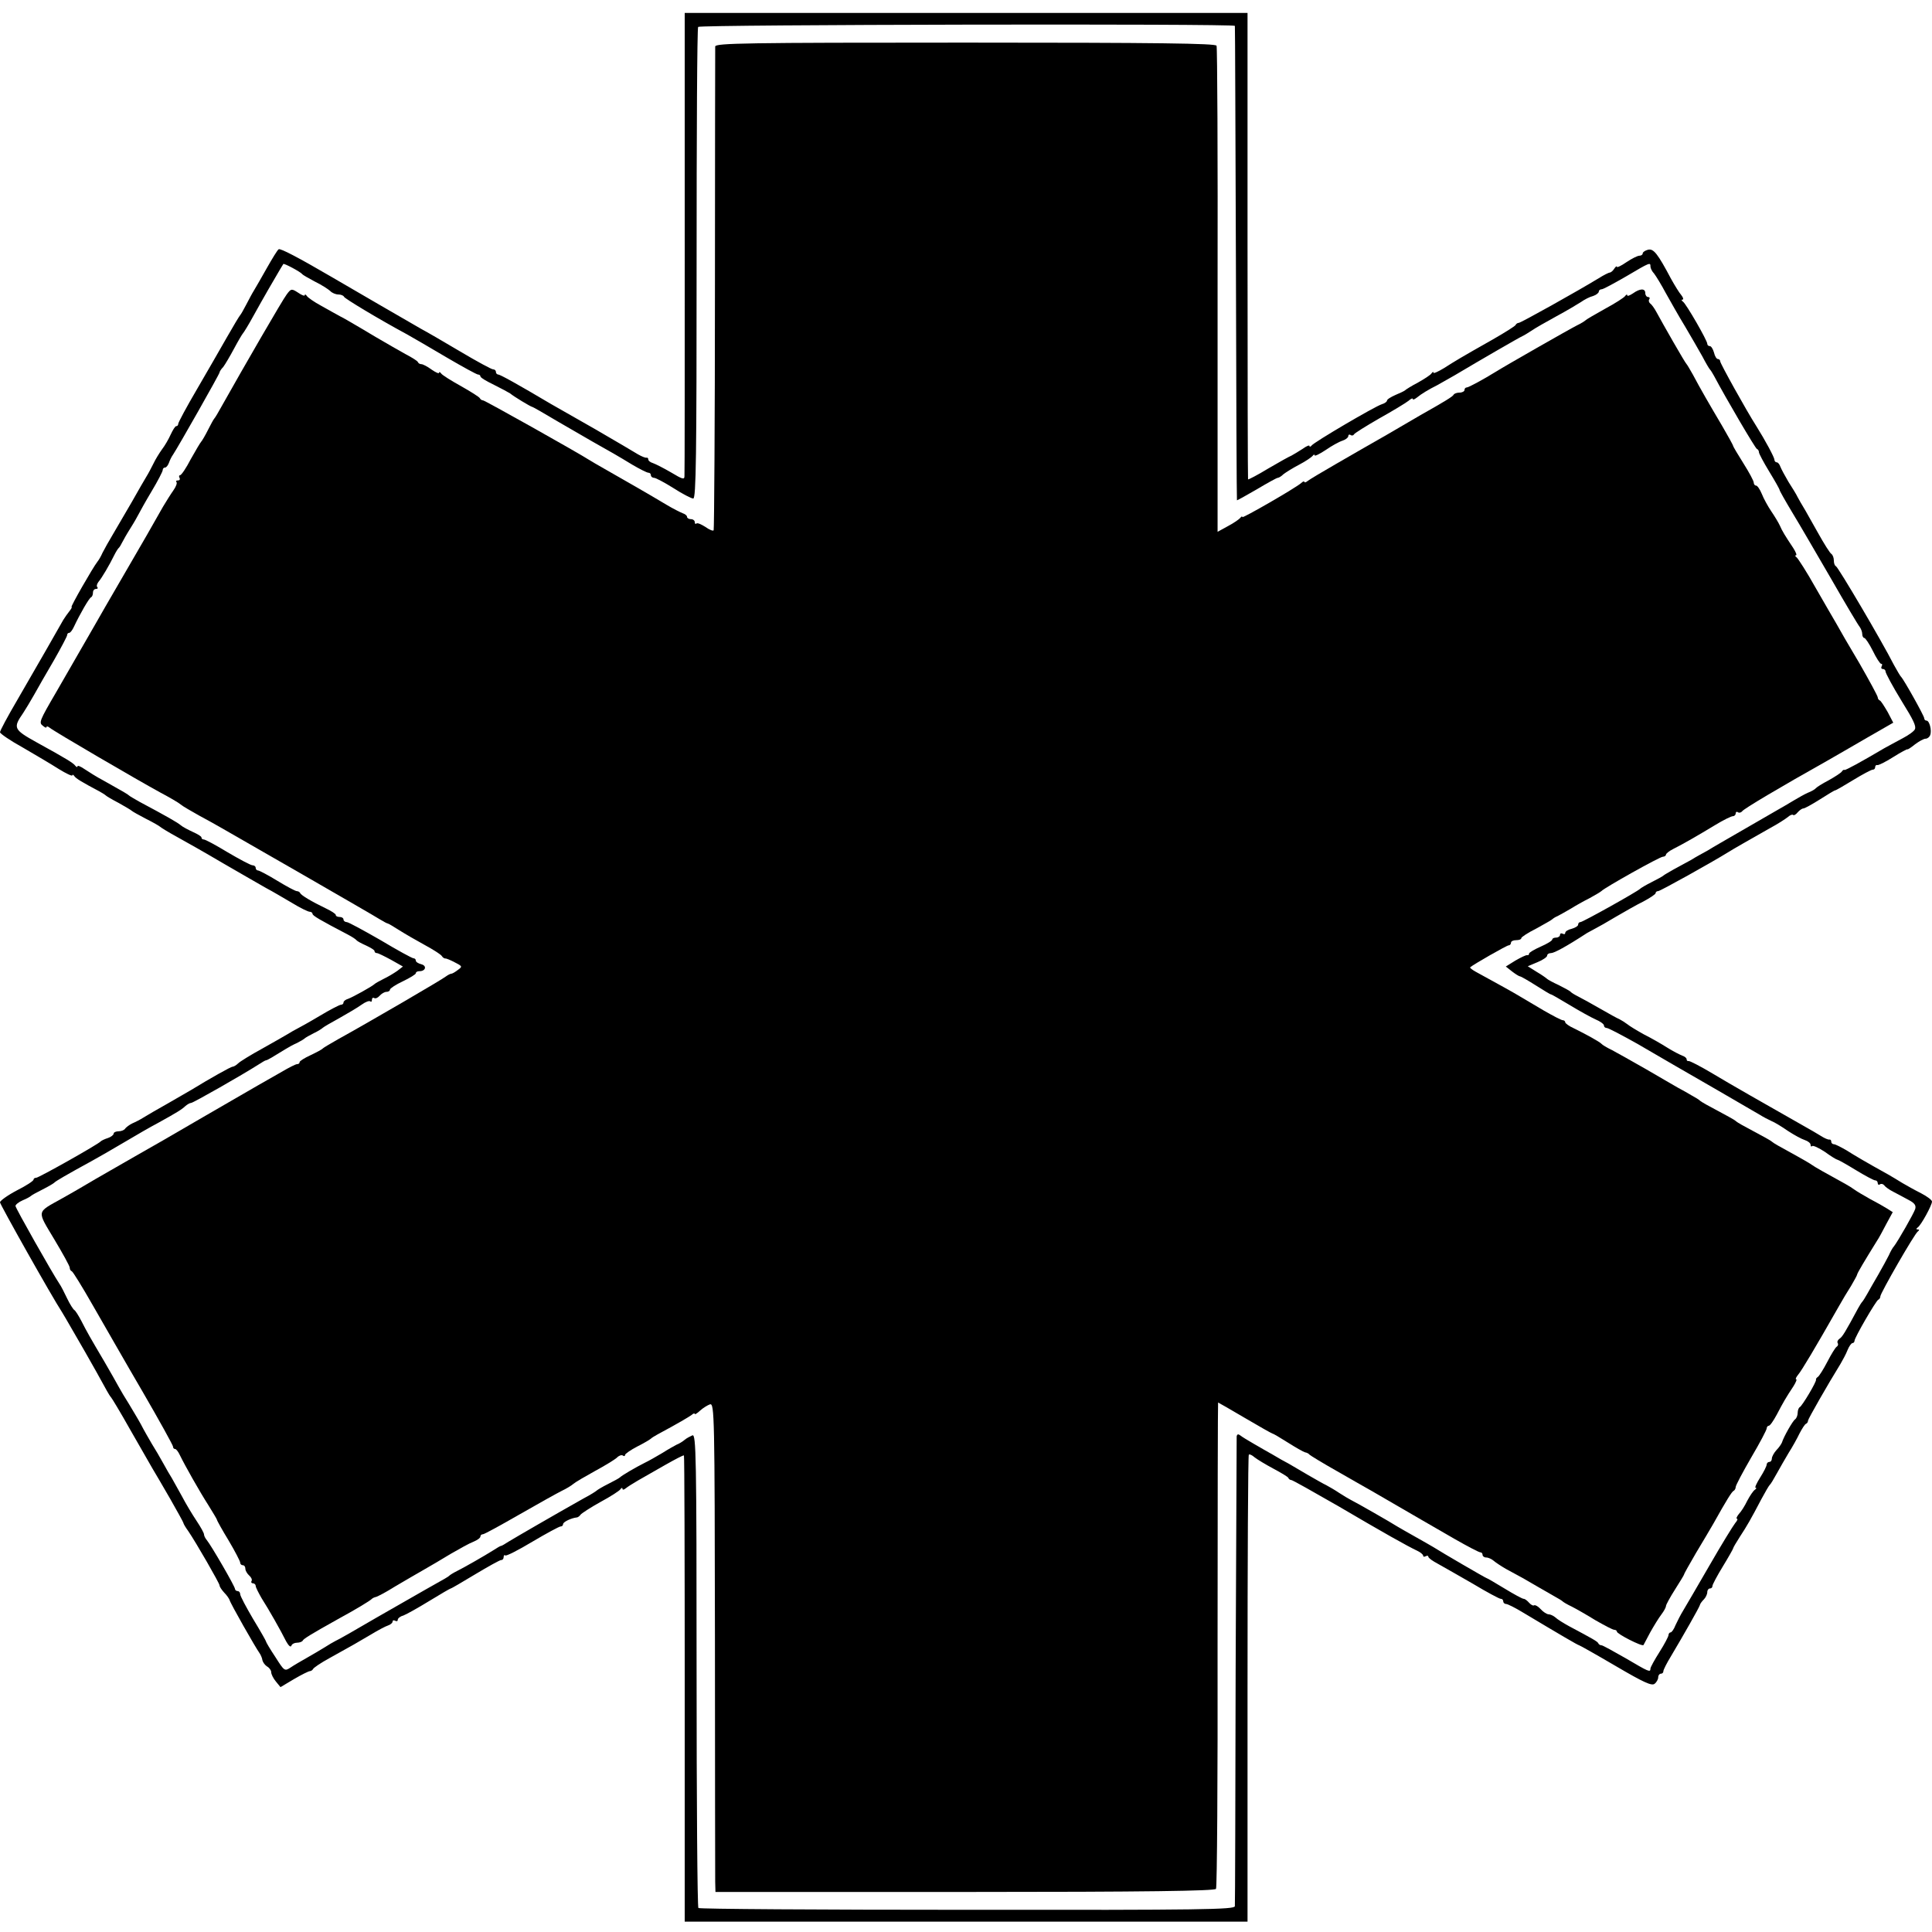 <?xml version="1.0" standalone="no"?>
<!DOCTYPE svg PUBLIC "-//W3C//DTD SVG 20010904//EN"
 "http://www.w3.org/TR/2001/REC-SVG-20010904/DTD/svg10.dtd">
<svg version="1.0" xmlns="http://www.w3.org/2000/svg"
 width="748pt" height="748pt" viewBox="0 0 748 748"
 preserveAspectRatio="xMidYMid meet">
<g transform="translate(0,748) scale(0.1,-0.1)"
fill="#000000" stroke="none">
<path d="M2651 6543 c0 -489 0 -896 -1 -906 0 -15 -7 -13 -52 14 -29 17 -61
33 -70 36 -10 3 -18 9 -18 14 0 5 -3 8 -7 7 -5 -1 -19 5 -33 13 -14 9 -88 52
-165 97 -77 44 -154 88 -172 98 -128 76 -197 114 -204 114 -5 0 -9 5 -9 10 0
6 -5 10 -11 10 -6 0 -63 31 -127 69 -64 38 -133 78 -152 88 -28 16 -289 167
-350 203 -125 73 -194 109 -201 105 -5 -3 -25 -36 -46 -73 -21 -37 -43 -76
-50 -87 -7 -11 -20 -36 -30 -55 -10 -19 -20 -37 -23 -40 -3 -3 -26 -41 -51
-85 -25 -44 -78 -136 -117 -203 -40 -68 -72 -128 -72 -133 0 -5 -3 -9 -8 -9
-4 0 -13 -15 -21 -32 -8 -18 -23 -44 -34 -58 -10 -14 -25 -38 -33 -55 -8 -16
-20 -39 -27 -50 -7 -11 -32 -55 -57 -99 -25 -43 -58 -99 -73 -125 -15 -25 -33
-57 -40 -71 -6 -14 -15 -29 -20 -35 -18 -23 -105 -175 -100 -175 3 0 -1 -7 -8
-16 -7 -9 -18 -24 -24 -34 -16 -29 -105 -184 -178 -310 -37 -63 -67 -119 -67
-125 0 -5 39 -32 88 -59 48 -28 111 -65 139 -83 29 -18 53 -29 53 -25 0 4 4 3
8 -3 6 -9 29 -23 97 -59 11 -6 22 -13 25 -16 3 -3 25 -16 50 -29 25 -14 47
-27 50 -30 3 -3 28 -17 55 -31 28 -14 52 -28 55 -31 3 -3 32 -21 65 -39 33
-18 114 -64 180 -103 66 -38 140 -81 165 -95 25 -13 70 -40 101 -58 31 -19 62
-34 68 -34 6 0 11 -4 11 -8 0 -7 27 -23 138 -81 15 -8 29 -17 32 -21 3 -4 20
-13 38 -21 17 -8 32 -17 32 -21 0 -5 4 -8 9 -8 5 0 29 -12 55 -26 l46 -26 -22
-17 c-13 -9 -36 -23 -53 -31 -16 -8 -32 -17 -35 -20 -9 -9 -85 -51 -102 -57
-10 -3 -18 -9 -18 -14 0 -5 -4 -9 -10 -9 -5 0 -42 -19 -82 -43 -40 -24 -80
-46 -88 -50 -8 -4 -24 -13 -35 -20 -11 -7 -56 -32 -100 -57 -44 -24 -86 -50
-93 -57 -7 -7 -17 -13 -22 -13 -6 0 -85 -44 -160 -90 -8 -5 -49 -28 -90 -52
-41 -23 -84 -48 -95 -55 -11 -7 -30 -17 -42 -22 -11 -5 -24 -15 -28 -20 -3 -6
-15 -11 -26 -11 -10 0 -19 -4 -19 -9 0 -5 -10 -13 -22 -17 -13 -4 -25 -10 -28
-13 -9 -11 -240 -141 -250 -141 -6 0 -10 -3 -10 -7 0 -5 -29 -24 -65 -42 -36
-19 -65 -40 -65 -46 0 -8 200 -364 240 -425 5 -8 22 -37 38 -65 16 -27 39 -68
52 -90 23 -40 64 -113 84 -150 6 -11 13 -22 16 -25 3 -3 37 -59 74 -125 38
-66 76 -133 86 -150 10 -16 41 -70 69 -118 28 -49 51 -91 51 -93 0 -3 8 -17
19 -32 30 -44 121 -202 121 -210 0 -5 8 -17 18 -28 10 -10 19 -23 21 -29 3
-13 101 -185 115 -204 5 -7 11 -20 12 -29 2 -8 10 -19 18 -24 9 -5 16 -15 16
-22 0 -8 8 -24 18 -36 l18 -22 52 31 c29 17 57 31 62 31 4 0 10 4 12 8 2 5 30
24 63 42 92 51 106 59 160 91 28 17 58 33 68 36 9 3 17 10 17 15 0 5 5 6 10 3
6 -3 10 -2 10 4 0 5 9 13 21 16 11 4 56 29 100 56 44 27 82 49 84 49 3 0 45
25 95 55 50 30 95 55 100 55 6 0 10 5 10 12 0 6 3 9 6 6 3 -4 50 20 105 53 54
32 104 59 109 59 6 0 10 4 10 9 0 9 33 24 53 26 4 0 11 5 15 11 4 5 39 28 77
49 39 21 73 43 77 49 4 6 8 7 8 2 0 -5 6 -4 13 2 6 5 28 19 47 30 19 11 67 38
105 60 39 22 71 39 73 37 2 -1 3 -408 3 -904 l0 -901 1090 0 1089 0 0 902 c0
495 2 903 5 906 3 3 13 -2 22 -10 10 -8 43 -28 73 -44 30 -16 57 -32 58 -36 2
-5 7 -8 11 -8 5 0 86 -46 182 -101 177 -104 266 -154 306 -173 13 -6 23 -15
23 -19 0 -5 5 -5 10 -2 6 3 10 2 10 -2 0 -5 17 -17 38 -28 20 -11 81 -46 135
-77 53 -32 102 -58 107 -58 6 0 10 -4 10 -10 0 -5 5 -10 11 -10 6 0 36 -15 67
-34 142 -85 212 -126 216 -126 2 0 66 -36 141 -80 109 -64 140 -78 151 -69 8
6 14 18 14 25 0 8 5 14 10 14 6 0 10 4 10 10 0 5 13 31 29 57 50 84 109 188
112 198 1 6 9 16 16 23 7 7 13 20 13 28 0 8 5 14 10 14 6 0 10 4 10 10 0 5 18
39 40 75 22 36 40 68 40 70 0 3 12 23 26 45 27 41 42 67 84 147 14 26 28 50
31 53 4 3 16 23 28 45 12 22 33 58 46 80 14 22 33 56 42 75 10 19 21 37 26 38
4 2 7 7 7 12 0 6 76 139 126 220 8 14 21 37 27 53 6 15 15 27 19 27 4 0 8 4 8
9 0 12 83 155 92 159 5 2 8 8 8 13 0 12 132 242 145 251 6 5 7 8 0 8 -7 0 -7
3 0 8 13 9 55 86 55 100 0 6 -19 20 -42 32 -24 12 -56 30 -73 40 -16 10 -41
25 -55 33 -83 46 -129 73 -162 94 -21 12 -42 23 -48 23 -5 0 -10 4 -10 10 0 5
-3 9 -7 8 -5 -1 -19 5 -33 14 -14 9 -44 26 -67 39 -160 91 -280 159 -353 203
-47 28 -88 49 -92 48 -5 -1 -8 2 -8 7 0 5 -8 11 -17 14 -10 4 -36 17 -58 31
-22 14 -62 37 -90 51 -27 15 -57 33 -65 40 -8 6 -22 15 -30 19 -8 3 -42 22
-75 41 -33 19 -71 40 -85 47 -14 7 -27 15 -30 19 -3 3 -23 14 -45 25 -22 10
-42 21 -45 24 -3 3 -21 16 -40 27 l-35 22 38 16 c20 8 37 20 37 25 0 6 7 10
15 10 12 0 57 24 140 78 11 6 27 15 35 19 8 4 42 23 75 43 33 19 81 47 108 60
26 14 47 28 47 32 0 5 5 8 10 8 8 0 209 112 270 150 17 11 91 53 165 95 28 15
57 34 66 41 9 8 18 12 21 9 3 -3 11 1 18 10 7 8 17 15 22 15 5 0 34 16 64 35
30 19 56 35 59 35 3 0 34 18 70 40 36 22 70 40 75 40 6 0 10 4 10 10 0 5 3 9
8 8 4 -2 32 12 62 31 30 19 55 32 55 30 0 -2 13 6 29 19 16 12 34 22 41 22 7
0 15 6 18 14 7 18 -3 56 -14 56 -5 0 -9 4 -9 9 0 9 -80 152 -90 161 -3 3 -15
23 -27 45 -49 96 -216 379 -225 383 -5 2 -8 12 -8 22 0 10 -4 21 -9 25 -6 3
-29 40 -53 83 -24 42 -48 86 -55 97 -7 11 -17 29 -23 40 -5 11 -22 38 -36 60
-13 22 -27 48 -31 58 -3 9 -9 17 -14 17 -5 0 -9 5 -9 10 0 9 -36 76 -70 130
-39 61 -140 243 -140 251 0 5 -4 9 -9 9 -5 0 -12 11 -15 25 -4 14 -11 25 -16
25 -6 0 -10 4 -10 9 0 13 -82 155 -94 163 -6 4 -7 8 -2 8 5 0 3 8 -5 18 -8 9
-25 37 -39 62 -52 98 -68 119 -90 113 -11 -3 -20 -9 -20 -14 0 -5 -6 -9 -13
-9 -7 0 -29 -11 -50 -25 -20 -14 -37 -22 -37 -18 0 4 -5 1 -10 -7 -5 -8 -13
-15 -17 -15 -4 0 -24 -10 -43 -22 -82 -50 -302 -173 -310 -173 -5 0 -10 -4
-12 -8 -1 -4 -41 -29 -88 -56 -129 -73 -145 -83 -189 -111 -23 -14 -41 -22
-41 -18 0 5 -4 3 -8 -3 -4 -6 -27 -21 -52 -35 -25 -13 -47 -27 -50 -30 -3 -3
-20 -11 -37 -18 -18 -8 -33 -17 -33 -22 0 -4 -9 -11 -20 -14 -28 -9 -263 -147
-272 -160 -4 -5 -8 -6 -8 -2 0 5 -12 0 -27 -11 -16 -10 -35 -22 -43 -26 -8 -3
-49 -26 -90 -50 -41 -25 -76 -43 -78 -42 -1 2 -2 409 -2 904 l0 902 -1090 0
-1089 0 0 -887z m2130 837 c1 -3 2 -417 4 -920 1 -503 3 -916 4 -917 0 -1 35
18 76 42 42 25 78 45 82 45 4 0 14 6 22 14 9 7 36 24 61 37 25 13 48 29 52 34
4 6 8 6 8 2 0 -4 19 5 43 21 23 16 52 32 65 36 12 4 22 12 22 17 0 6 4 8 9 5
5 -4 11 -2 13 2 1 4 46 32 98 62 52 29 103 60 113 68 9 8 17 12 17 7 0 -4 7
-1 16 6 17 14 45 31 79 48 11 6 41 23 67 38 99 59 253 148 263 152 5 2 21 12
35 21 14 10 57 34 95 55 39 21 81 46 95 55 14 10 35 21 48 24 12 4 22 12 22
17 0 5 5 9 11 9 6 0 48 23 95 50 93 55 94 55 94 38 0 -6 6 -19 14 -27 7 -9 28
-43 45 -75 18 -32 51 -91 75 -130 23 -39 53 -91 67 -116 13 -25 26 -47 29 -50
3 -3 10 -14 16 -25 46 -87 160 -281 166 -283 5 -2 8 -8 8 -13 0 -5 18 -39 40
-75 22 -36 40 -68 40 -71 0 -3 22 -42 49 -87 27 -44 94 -160 150 -256 55 -96
105 -180 111 -187 5 -7 10 -19 10 -28 0 -8 4 -15 8 -15 4 0 19 -22 33 -50 13
-27 28 -50 32 -50 5 0 5 -4 2 -10 -3 -5 -1 -10 4 -10 6 0 11 -4 11 -9 0 -7 28
-59 63 -116 46 -74 56 -96 51 -108 -2 -7 -24 -23 -47 -35 -23 -12 -55 -30 -72
-39 -88 -52 -150 -86 -154 -84 -2 2 -7 -1 -10 -6 -3 -5 -26 -20 -51 -34 -25
-13 -47 -27 -50 -31 -3 -4 -17 -12 -30 -17 -14 -6 -38 -20 -55 -30 -16 -10
-46 -27 -65 -38 -19 -11 -80 -46 -135 -78 -55 -32 -115 -66 -132 -77 -18 -10
-48 -26 -65 -37 -18 -10 -49 -27 -68 -37 -19 -11 -37 -21 -40 -24 -3 -3 -23
-14 -45 -25 -22 -11 -42 -23 -45 -26 -9 -10 -222 -129 -231 -129 -5 0 -9 -4
-9 -10 0 -5 -11 -12 -25 -16 -14 -3 -25 -10 -25 -16 0 -5 -4 -6 -10 -3 -5 3
-10 1 -10 -4 0 -6 -7 -11 -15 -11 -8 0 -15 -3 -15 -7 0 -5 -20 -17 -45 -28
-25 -11 -45 -23 -45 -27 0 -5 -3 -7 -7 -6 -5 1 -25 -9 -46 -21 l-37 -23 24
-19 c13 -10 27 -19 31 -19 3 0 31 -16 61 -35 30 -19 56 -35 59 -35 3 0 35 -19
72 -41 38 -23 83 -48 101 -56 17 -7 32 -18 32 -23 0 -6 5 -10 11 -10 6 0 59
-28 118 -61 58 -34 122 -71 141 -82 41 -23 306 -177 335 -194 11 -7 30 -17 43
-23 13 -5 42 -23 65 -39 23 -15 52 -31 65 -35 12 -4 22 -12 22 -18 0 -6 3 -9
6 -5 4 3 26 -7 50 -23 23 -17 45 -30 48 -30 3 0 35 -18 71 -40 36 -22 70 -40
75 -40 6 0 10 -5 10 -11 0 -5 4 -8 9 -4 5 3 12 1 16 -4 3 -5 19 -17 35 -25 17
-9 44 -23 60 -32 23 -12 29 -21 25 -35 -6 -18 -66 -123 -82 -144 -5 -5 -14
-21 -20 -35 -7 -14 -25 -47 -41 -75 -16 -27 -35 -61 -43 -75 -8 -14 -16 -27
-19 -30 -3 -3 -10 -14 -16 -25 -50 -93 -61 -111 -72 -118 -7 -5 -10 -12 -7
-17 3 -5 1 -11 -4 -14 -5 -3 -21 -29 -36 -58 -15 -29 -32 -56 -37 -59 -5 -3
-8 -8 -7 -10 4 -6 -54 -103 -63 -107 -4 -2 -8 -12 -8 -22 0 -10 -5 -22 -10
-25 -9 -6 -44 -67 -51 -90 -2 -5 -11 -19 -21 -29 -10 -11 -18 -26 -18 -33 0
-7 -4 -13 -10 -13 -5 0 -10 -5 -10 -10 0 -6 -11 -28 -25 -50 -14 -22 -22 -40
-18 -40 5 0 3 -4 -3 -8 -6 -4 -19 -23 -29 -42 -9 -19 -24 -43 -33 -52 -8 -10
-11 -18 -7 -18 4 0 1 -8 -7 -17 -8 -10 -53 -83 -99 -163 -46 -80 -92 -158
-102 -175 -10 -16 -23 -42 -30 -57 -6 -16 -15 -28 -19 -28 -4 0 -8 -5 -8 -10
0 -6 -16 -36 -35 -66 -19 -30 -35 -59 -35 -64 0 -16 -6 -13 -96 40 -47 27 -89
50 -93 50 -5 0 -11 3 -13 8 -3 7 -23 18 -113 66 -22 12 -46 27 -53 34 -7 6
-19 12 -26 12 -7 0 -21 9 -31 20 -10 11 -21 17 -25 15 -4 -3 -13 2 -20 10 -7
8 -16 15 -21 15 -5 0 -38 18 -74 40 -36 22 -67 40 -69 40 -3 0 -175 100 -206
120 -8 5 -40 23 -70 40 -30 17 -62 35 -70 40 -23 15 -163 95 -180 103 -8 4
-28 16 -45 27 -16 11 -39 24 -50 30 -11 5 -42 23 -70 39 -27 16 -61 36 -75 44
-14 7 -42 23 -62 35 -21 12 -55 31 -75 43 -21 12 -44 26 -50 31 -9 7 -13 6
-15 -3 0 -8 -2 -417 -4 -909 -1 -492 -2 -902 -3 -910 -1 -13 -123 -15 -1036
-14 -569 0 -1038 3 -1041 7 -4 4 -7 418 -7 921 0 832 -2 914 -16 909 -9 -4
-23 -11 -31 -18 -8 -7 -22 -15 -30 -18 -8 -4 -33 -18 -55 -32 -22 -13 -53 -31
-70 -39 -34 -17 -87 -48 -95 -56 -3 -3 -23 -14 -45 -25 -22 -11 -42 -23 -45
-26 -3 -3 -25 -17 -50 -30 -119 -67 -262 -150 -290 -167 -14 -9 -27 -17 -30
-17 -3 0 -16 -8 -30 -17 -35 -22 -110 -65 -140 -80 -14 -7 -27 -15 -30 -18 -5
-5 -12 -9 -94 -55 -23 -13 -107 -61 -187 -107 -80 -47 -152 -88 -160 -91 -8
-4 -27 -15 -44 -26 -16 -10 -47 -28 -68 -40 -21 -12 -49 -28 -62 -37 -23 -15
-24 -14 -59 41 -20 30 -36 57 -36 60 0 2 -22 41 -50 87 -27 46 -50 89 -50 96
0 6 -4 12 -10 12 -5 0 -10 4 -10 8 0 10 -93 170 -109 189 -6 7 -11 17 -11 22
0 6 -13 29 -29 53 -16 24 -42 67 -57 96 -16 29 -34 61 -39 70 -6 9 -21 35 -33
57 -12 22 -32 56 -44 75 -11 19 -31 53 -42 75 -12 22 -34 58 -47 80 -14 22
-32 52 -40 67 -8 15 -32 57 -54 95 -59 100 -68 116 -90 159 -11 21 -23 40 -27
42 -4 2 -17 22 -28 45 -11 23 -24 49 -30 57 -28 42 -170 293 -170 301 0 5 12
15 28 22 15 6 29 14 32 17 3 3 23 14 45 25 22 11 42 23 45 26 5 6 50 32 145
84 22 12 78 44 125 72 47 28 106 62 131 75 78 43 93 53 107 66 7 6 17 12 22
12 8 0 199 109 260 148 14 9 27 17 30 17 5 0 28 14 75 43 11 7 31 18 45 24 14
7 27 15 30 18 3 3 19 12 35 20 17 8 32 18 35 21 3 3 32 20 65 38 32 18 71 41
86 52 14 10 29 16 33 12 3 -3 6 -1 6 6 0 7 4 10 9 7 5 -3 14 1 21 9 7 8 19 15
26 15 8 0 14 4 14 9 0 4 22 19 50 32 27 13 50 27 50 31 0 5 6 8 14 8 24 0 30
21 7 27 -12 3 -21 9 -21 14 0 5 -4 9 -9 9 -5 0 -62 31 -127 70 -66 38 -125 70
-131 70 -7 0 -13 5 -13 10 0 6 -7 10 -15 10 -8 0 -15 3 -15 8 0 4 -17 15 -38
25 -54 26 -97 51 -100 60 -2 4 -8 7 -13 7 -5 0 -39 18 -75 40 -36 22 -70 40
-75 40 -5 0 -9 5 -9 10 0 6 -6 10 -12 10 -7 0 -50 23 -96 50 -46 28 -87 50
-93 50 -5 0 -9 3 -9 8 0 4 -15 13 -33 21 -17 8 -39 19 -47 26 -13 11 -55 35
-160 91 -19 11 -37 21 -40 24 -5 5 -22 15 -99 58 -25 13 -58 34 -73 44 -16 11
-28 16 -28 11 0 -4 -4 -3 -8 2 -8 11 -32 26 -150 91 -90 50 -92 56 -52 114 9
14 28 45 42 70 14 25 48 85 77 134 28 49 51 93 51 97 0 5 3 9 8 9 4 0 12 10
18 23 23 49 59 112 67 115 4 2 7 10 7 18 0 8 5 14 12 14 6 0 8 3 5 7 -4 3 -2
12 4 20 13 15 43 66 61 103 7 14 15 27 19 30 3 3 8 12 12 20 4 8 18 33 32 55
14 22 28 47 32 55 4 8 26 48 50 88 24 40 43 77 43 82 0 6 4 10 9 10 5 0 11 8
15 18 3 9 10 24 16 32 20 30 180 312 180 318 0 3 6 13 14 21 7 9 26 41 42 71
16 30 32 57 35 60 3 3 21 32 39 65 37 67 85 150 103 180 7 11 13 22 14 23 2 4
66 -30 73 -39 3 -4 25 -16 49 -29 25 -12 51 -29 59 -36 7 -8 22 -14 32 -14 10
0 20 -4 22 -9 3 -7 132 -85 245 -146 21 -12 89 -51 151 -88 63 -37 118 -67
123 -67 5 0 9 -3 9 -7 0 -5 24 -19 53 -33 28 -14 56 -29 62 -33 14 -12 79 -51
85 -52 3 0 48 -26 100 -57 52 -30 112 -65 133 -77 66 -37 101 -57 155 -90 29
-17 57 -31 62 -31 6 0 10 -4 10 -10 0 -5 6 -10 13 -10 6 0 40 -18 75 -40 34
-22 69 -40 76 -40 11 0 13 167 13 908 0 500 2 913 6 918 5 9 2076 13 2078 4z"/>
<path d="M2769 7300 c0 -8 -1 -431 -1 -940 0 -509 -3 -928 -5 -933 -2 -4 -17
2 -32 13 -16 10 -31 17 -35 13 -3 -3 -6 -1 -6 5 0 7 -7 12 -15 12 -8 0 -15 4
-15 9 0 5 -8 11 -17 14 -10 4 -38 18 -63 33 -65 39 -159 93 -240 139 -25 14
-52 30 -60 35 -47 30 -403 230 -410 230 -5 0 -10 4 -12 8 -1 4 -34 25 -73 47
-38 21 -73 43 -77 49 -4 6 -8 7 -8 3 0 -5 -13 1 -29 12 -16 12 -34 21 -39 21
-6 0 -12 3 -14 8 -1 4 -23 18 -48 31 -25 14 -76 43 -115 66 -38 23 -91 54
-117 69 -27 14 -69 38 -96 53 -26 14 -50 31 -54 37 -4 6 -8 8 -8 3 0 -4 -12 0
-26 10 -25 16 -27 16 -44 -7 -15 -19 -162 -273 -253 -435 -12 -22 -24 -42 -27
-45 -3 -3 -14 -23 -25 -45 -11 -22 -23 -42 -26 -45 -3 -3 -21 -33 -40 -67 -18
-35 -37 -63 -42 -63 -4 0 -5 -4 -2 -10 3 -5 1 -10 -6 -10 -7 0 -9 -3 -6 -6 4
-4 -2 -19 -12 -33 -10 -14 -28 -43 -40 -63 -52 -92 -67 -118 -153 -266 -50
-86 -101 -174 -112 -194 -28 -49 -115 -200 -148 -257 -66 -113 -68 -119 -52
-131 8 -7 14 -9 14 -5 0 4 6 3 13 -3 15 -13 339 -202 427 -250 36 -19 72 -40
80 -47 8 -7 40 -25 70 -42 30 -16 71 -39 90 -50 19 -11 159 -91 310 -178 151
-87 286 -165 300 -174 14 -8 27 -16 30 -16 3 0 23 -12 45 -26 22 -14 67 -40
100 -58 33 -18 63 -37 66 -43 3 -5 9 -9 13 -9 3 1 20 -6 37 -15 29 -15 30 -16
12 -29 -10 -8 -22 -15 -26 -15 -4 0 -13 -5 -20 -10 -11 -10 -301 -179 -417
-243 -30 -17 -57 -33 -60 -36 -3 -4 -24 -15 -47 -26 -24 -11 -43 -23 -43 -27
0 -5 -4 -8 -10 -8 -5 0 -31 -13 -58 -29 -26 -15 -68 -39 -93 -53 -24 -14 -116
-67 -204 -118 -158 -92 -191 -111 -260 -150 -152 -87 -209 -120 -225 -130 -8
-5 -40 -23 -70 -40 -100 -56 -98 -44 -30 -158 33 -55 60 -104 60 -110 0 -6 3
-12 8 -14 4 -1 41 -61 82 -133 41 -71 127 -222 192 -333 65 -112 118 -208 118
-213 0 -5 3 -9 8 -9 4 0 12 -10 18 -23 21 -43 77 -142 111 -195 18 -29 33 -54
33 -56 0 -3 20 -39 45 -80 25 -42 45 -81 45 -86 0 -6 5 -10 10 -10 6 0 10 -6
10 -14 0 -7 7 -19 15 -26 8 -7 12 -16 9 -21 -3 -5 0 -9 5 -9 6 0 11 -5 11 -10
0 -6 11 -27 23 -48 27 -42 73 -123 95 -167 9 -16 17 -24 20 -17 2 7 12 12 22
12 10 0 20 4 22 8 3 7 30 24 143 87 61 33 119 68 125 75 3 3 10 6 15 7 6 1 40
19 75 41 36 21 85 50 110 64 25 14 72 42 105 62 33 19 72 41 88 47 15 6 27 15
27 20 0 5 4 9 10 9 5 0 69 35 142 77 73 42 147 83 163 91 17 8 37 20 45 27 8
7 46 29 84 50 39 21 76 44 84 51 7 8 18 12 23 9 5 -4 9 -3 9 2 0 4 21 19 48
33 26 13 49 27 52 30 3 3 14 10 25 16 82 44 122 68 133 76 6 6 12 7 12 4 0 -4
9 2 21 13 11 10 29 21 38 24 17 4 18 -39 19 -902 0 -498 1 -924 1 -946 l1 -40
966 0 c706 0 967 4 972 12 4 6 7 432 6 947 0 515 1 936 2 936 1 0 48 -27 104
-60 56 -33 104 -60 106 -60 3 0 30 -16 60 -35 30 -19 60 -36 67 -38 7 -1 14
-5 17 -9 3 -3 50 -32 105 -63 55 -32 116 -66 135 -77 19 -11 64 -37 100 -58
36 -21 81 -47 100 -58 19 -11 75 -43 123 -71 49 -28 93 -51 98 -51 5 0 9 -4 9
-10 0 -5 6 -10 14 -10 8 0 21 -6 28 -12 8 -7 29 -21 48 -32 19 -10 50 -27 68
-37 32 -19 78 -45 123 -71 13 -7 26 -15 29 -18 3 -3 18 -12 35 -20 16 -8 58
-32 92 -53 35 -20 67 -37 73 -37 5 0 10 -3 10 -7 0 -9 98 -59 103 -52 1 2 13
24 26 49 14 25 33 56 43 69 10 13 18 28 18 33 0 5 16 34 35 64 19 30 35 56 35
58 0 3 21 40 46 83 26 43 56 94 67 113 52 93 72 125 79 128 4 2 8 9 8 15 0 6
27 57 60 114 33 56 60 107 60 113 0 5 4 10 8 10 5 0 18 19 31 43 24 46 36 67
64 109 10 16 15 28 11 28 -4 0 0 8 8 18 13 15 65 102 156 262 14 25 36 62 49
82 12 21 23 40 23 43 0 5 28 52 77 131 7 10 23 40 36 65 l25 46 -22 14 c-11 7
-41 24 -66 37 -25 14 -52 30 -60 36 -8 6 -24 16 -35 22 -73 40 -121 67 -130
74 -5 4 -31 19 -56 33 -75 41 -94 52 -99 57 -4 4 -29 18 -115 64 -11 6 -22 13
-25 16 -4 4 -29 18 -115 64 -11 6 -22 13 -25 16 -3 3 -16 11 -29 18 -13 8 -38
22 -55 31 -17 10 -73 42 -124 72 -52 30 -110 62 -130 73 -21 10 -39 21 -42 25
-6 7 -60 37 -107 60 -18 8 -33 19 -33 23 0 4 -4 8 -9 8 -6 0 -38 17 -73 37
-35 21 -76 45 -93 55 -26 16 -90 51 -172 96 -14 8 -23 15 -21 17 14 12 142 85
149 85 5 0 9 5 9 10 0 6 9 10 20 10 11 0 20 3 20 8 0 4 26 21 58 37 31 17 59
33 62 36 3 3 12 9 20 12 8 4 31 17 50 28 19 12 53 31 75 42 22 12 42 24 45 27
12 13 226 133 238 133 6 0 12 4 12 8 0 4 12 14 28 22 38 19 97 53 163 93 31
19 62 34 68 34 6 0 11 5 11 11 0 5 4 8 9 4 5 -3 12 -1 16 4 5 9 150 95 330
196 29 17 98 56 154 89 l101 58 -22 42 c-13 22 -26 43 -30 44 -5 2 -8 8 -8 12
0 5 -32 64 -71 132 -40 67 -80 136 -89 153 -10 16 -46 80 -81 140 -34 61 -68
113 -73 117 -6 4 -7 8 -3 8 5 0 0 12 -10 28 -32 48 -43 66 -52 87 -5 11 -20
36 -33 55 -13 19 -30 50 -37 68 -7 17 -17 32 -22 32 -5 0 -9 5 -9 11 0 7 -18
40 -40 75 -22 35 -40 65 -40 68 0 2 -19 37 -43 78 -48 81 -85 145 -113 198
-11 19 -21 37 -24 40 -6 5 -91 154 -117 202 -8 15 -19 30 -24 33 -5 4 -7 11
-4 16 4 5 1 9 -4 9 -6 0 -11 7 -11 15 0 19 -20 19 -48 -1 -12 -8 -22 -12 -22
-7 0 4 -4 3 -8 -3 -4 -6 -38 -28 -77 -49 -38 -21 -72 -41 -75 -44 -3 -3 -18
-13 -35 -21 -28 -14 -282 -159 -315 -180 -47 -29 -104 -60 -111 -60 -5 0 -9
-4 -9 -10 0 -5 -9 -10 -19 -10 -11 0 -21 -4 -23 -8 -3 -7 -34 -26 -128 -79
-19 -11 -79 -46 -132 -77 -54 -31 -142 -81 -195 -112 -54 -31 -104 -61 -110
-66 -7 -6 -13 -7 -13 -4 0 4 -6 2 -12 -4 -23 -20 -228 -138 -228 -132 0 4 -4
3 -8 -3 -4 -5 -25 -20 -48 -32 l-40 -22 0 935 c1 514 -1 940 -4 947 -4 9 -224
12 -973 12 -852 0 -967 -2 -968 -15z"/>
</g>
</svg>
